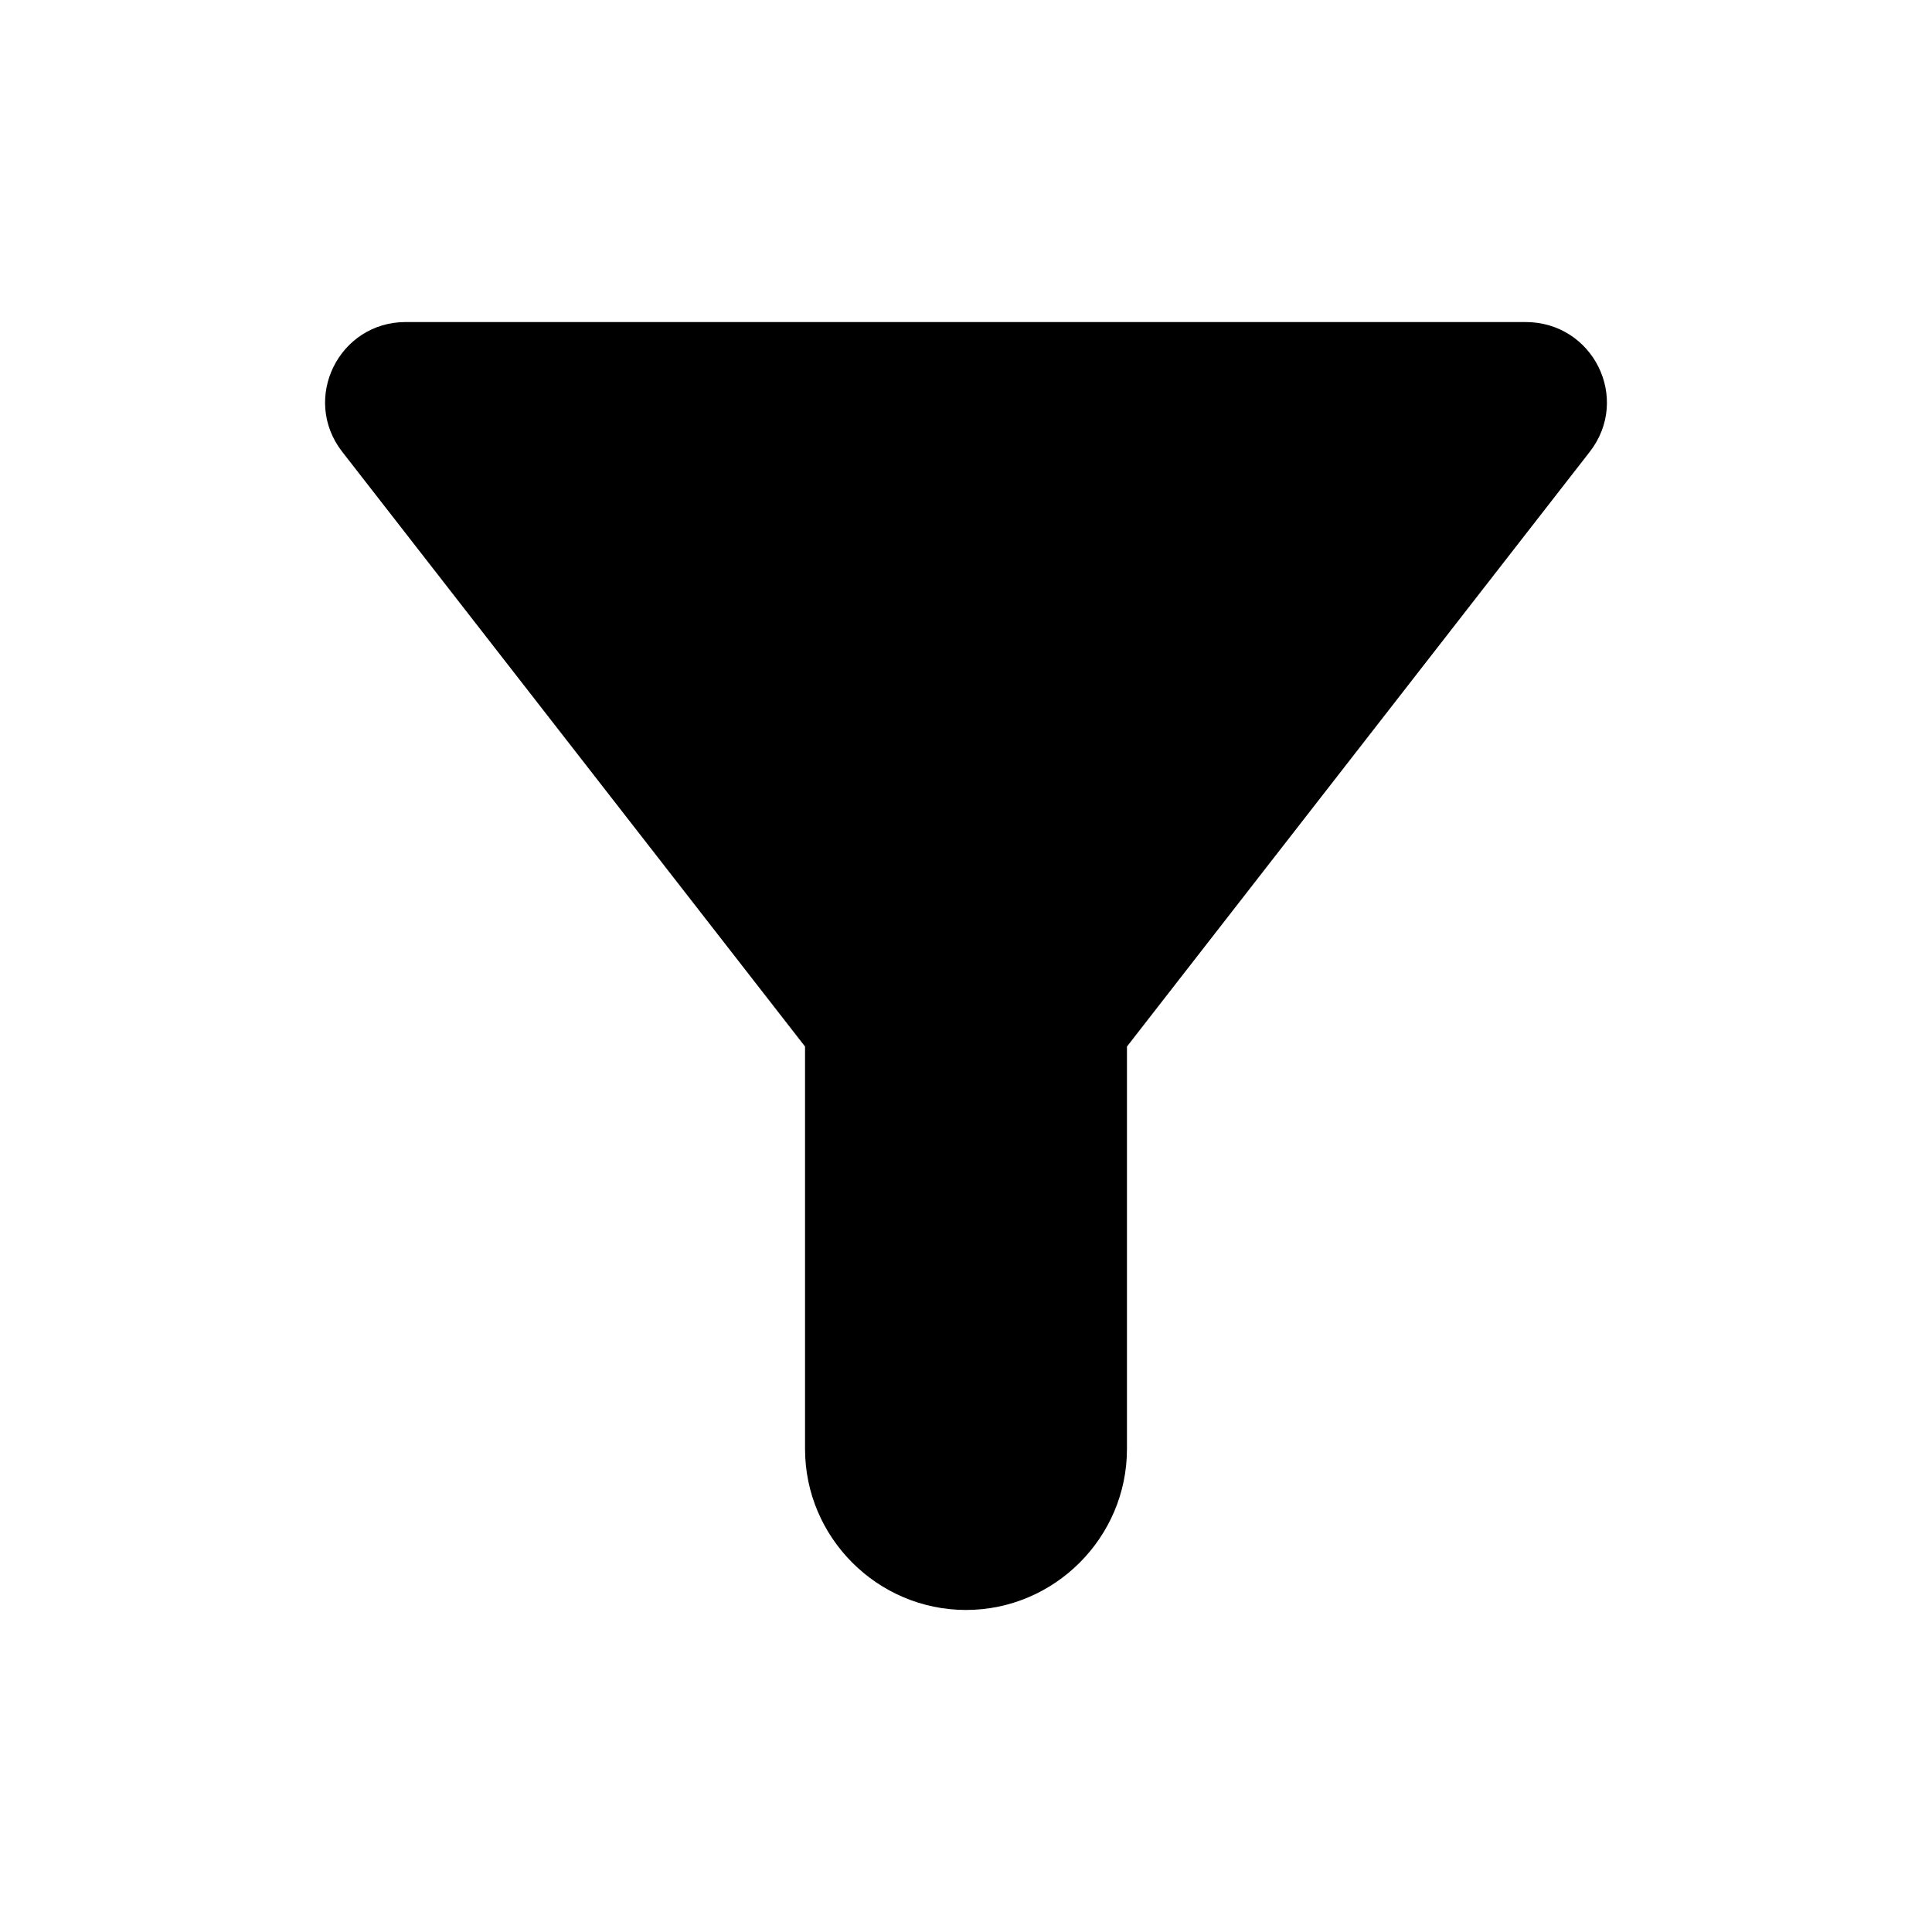 <svg width="16" height="16" viewBox="0 0 16 16" fill="none" xmlns="http://www.w3.org/2000/svg">
    <g clip-path="url(#clip0_1_14590)">
        <path
            d="M2.833 3.74C4.38 5.727 6.667 8.667 6.667 8.667V12C6.667 12.733 7.267 13.333 8 13.333C8.733 13.333 9.333 12.733 9.333 12V8.667C9.333 8.667 11.62 5.727 13.167 3.74C13.507 3.3 13.194 2.667 12.633 2.667H3.36C2.807 2.667 2.493 3.3 2.833 3.74Z"
            fill="black" />
    </g>
    <defs>
        <clipPath id="clip0_1_14590">
            <rect width="16" height="16" fill="white" />
        </clipPath>
    </defs>
</svg>
    